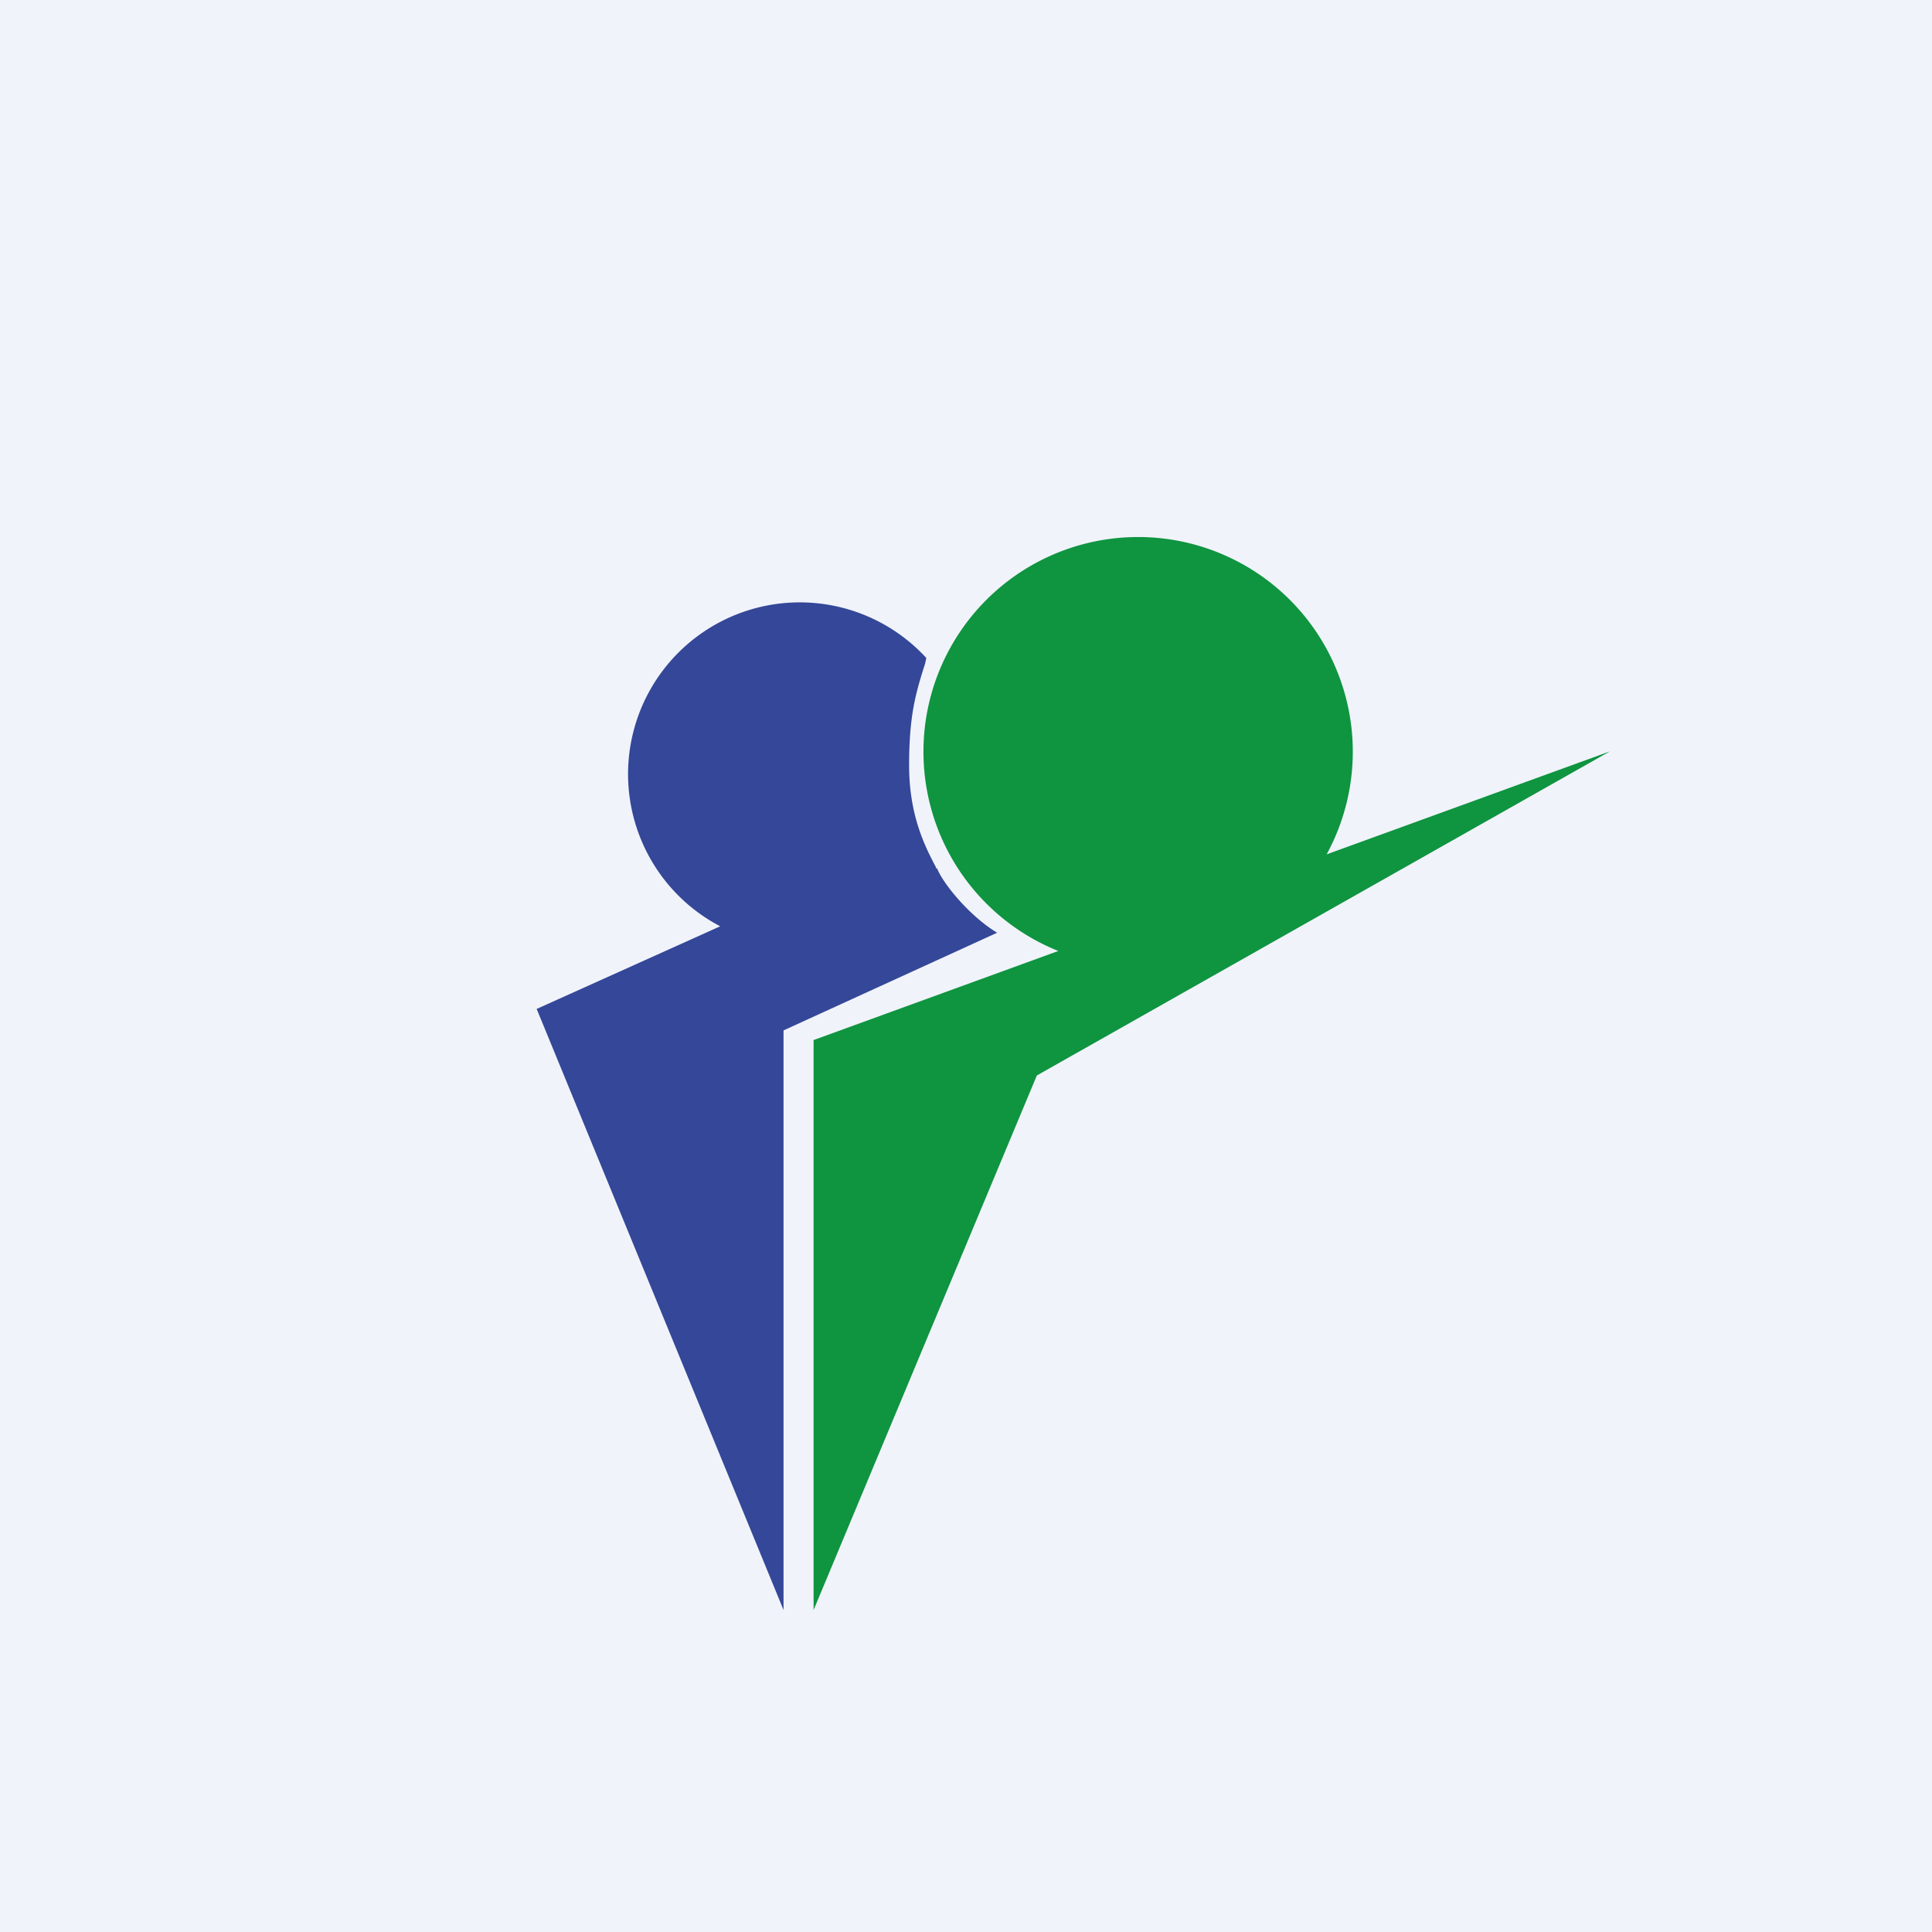 <!-- Foreks --><svg xmlns="http://www.w3.org/2000/svg" viewBox="0 0 18 18"><path fill="#F0F3FA" d="M0 0h18v18H0z"/><path d="M12.36 7.96a2 2 0 10-2.5.9l-2.28.83V15l2.08-4.98L15 7l-2.64.96z" fill="#0F9440"/><path d="M8.72 8.08c-.1-.19-.25-.48-.25-.95 0-.46.06-.67.15-.95l.01-.05a1.6 1.6 0 10-1.92 2.5L5 9.4 7.3 15V9.6l1.99-.91c-.25-.15-.5-.45-.56-.6h-.01z" fill="#344798"/></svg>
